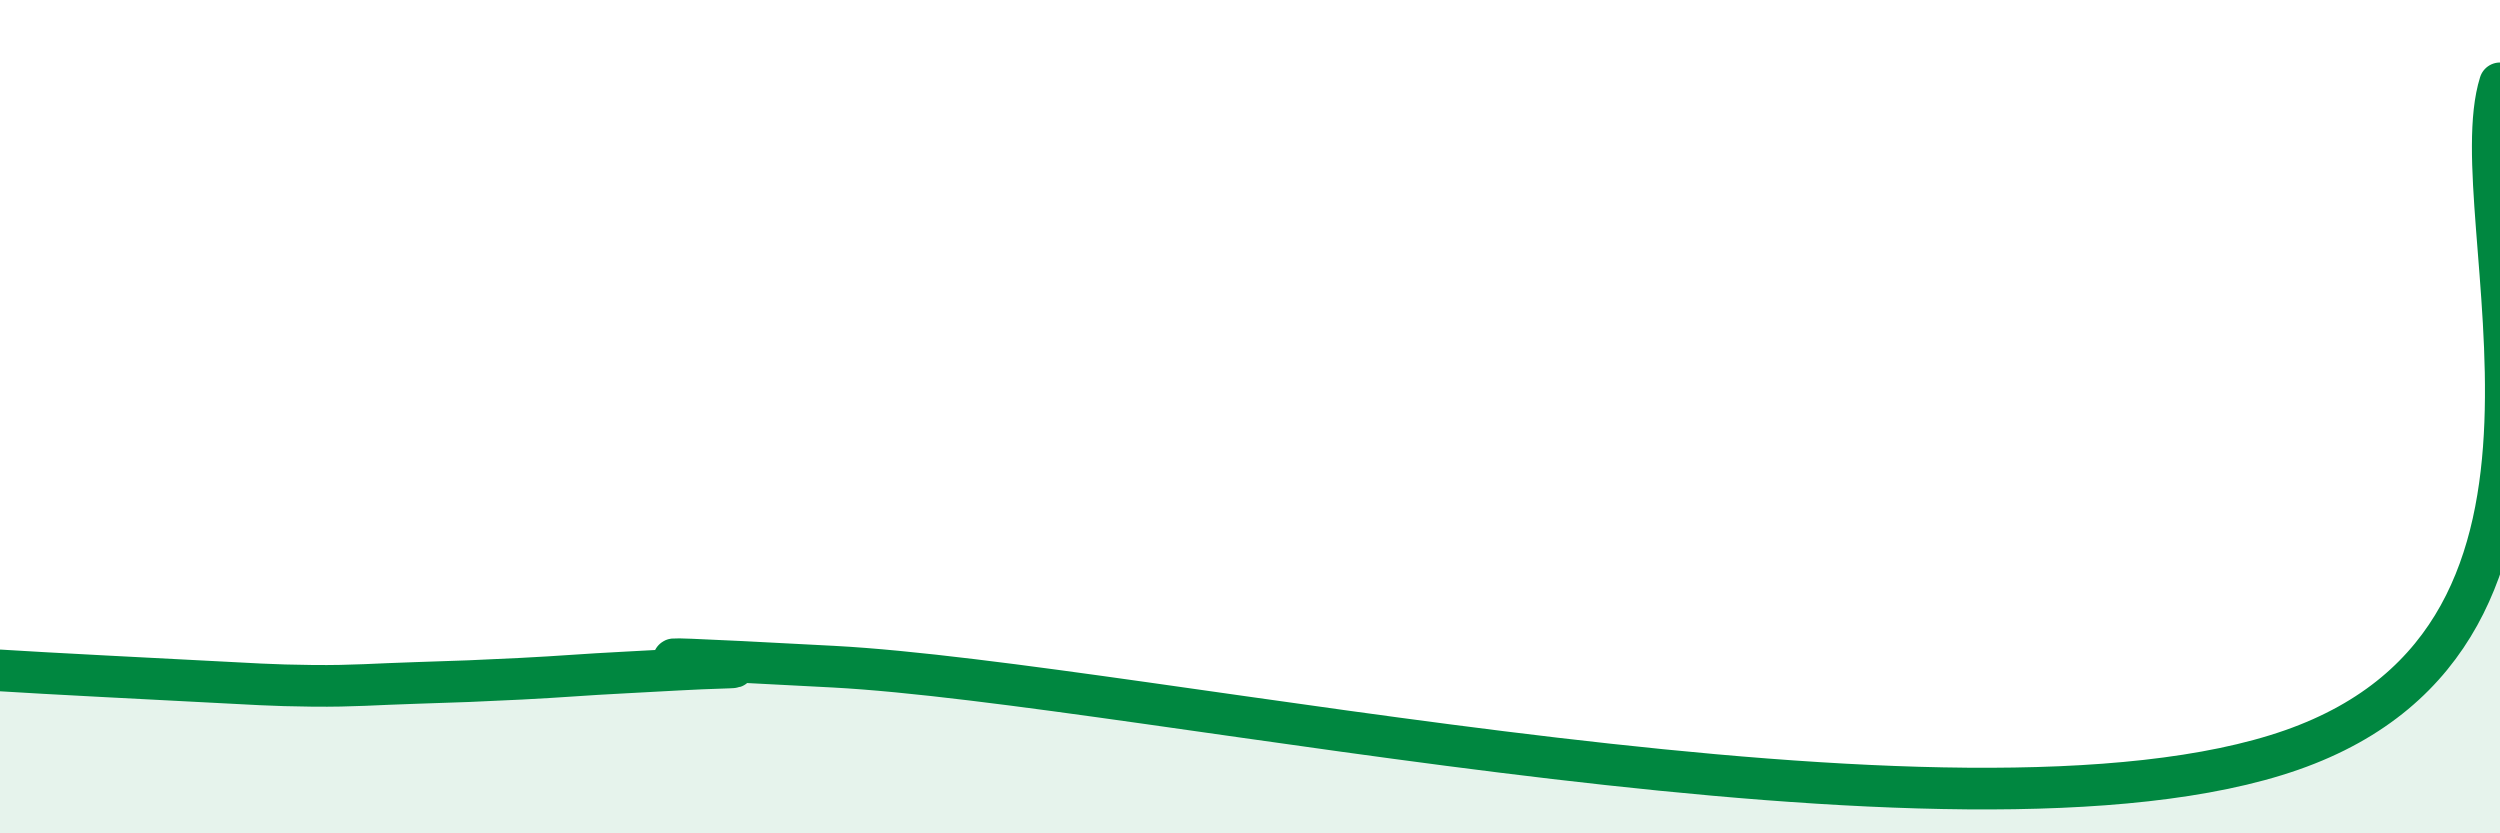 
    <svg width="60" height="20" viewBox="0 0 60 20" xmlns="http://www.w3.org/2000/svg">
      <path
        d="M 0,16.09 C 0.5,16.12 1.5,16.18 2.5,16.23 C 3.5,16.28 4,16.31 5,16.36 C 6,16.41 6.5,16.45 7.5,16.46 C 8.5,16.47 9,16.42 10,16.39 C 11,16.36 11.5,16.34 12.5,16.29 C 13.5,16.24 14,16.19 15,16.14 C 16,16.09 16.5,16.05 17.5,16.02 C 18.5,15.99 12.5,15.6 20,16 C 27.5,16.4 47,20.8 55,18 C 63,15.2 59,5.2 60,2L60 20L0 20Z"
        fill="#008740"
        opacity="0.1"
        stroke-linecap="round"
        stroke-linejoin="round"
      />
      <path
        d="M 0,16.09 C 0.5,16.12 1.5,16.18 2.5,16.23 C 3.5,16.28 4,16.31 5,16.36 C 6,16.41 6.5,16.45 7.5,16.46 C 8.5,16.47 9,16.42 10,16.39 C 11,16.36 11.5,16.34 12.5,16.29 C 13.5,16.24 14,16.19 15,16.14 C 16,16.09 16.5,16.05 17.5,16.02 C 18.5,15.99 12.5,15.6 20,16 C 27.5,16.4 47,20.8 55,18 C 63,15.2 59,5.2 60,2"
        stroke="#008740"
        stroke-width="1"
        fill="none"
        stroke-linecap="round"
        stroke-linejoin="round"
      />
    </svg>
  